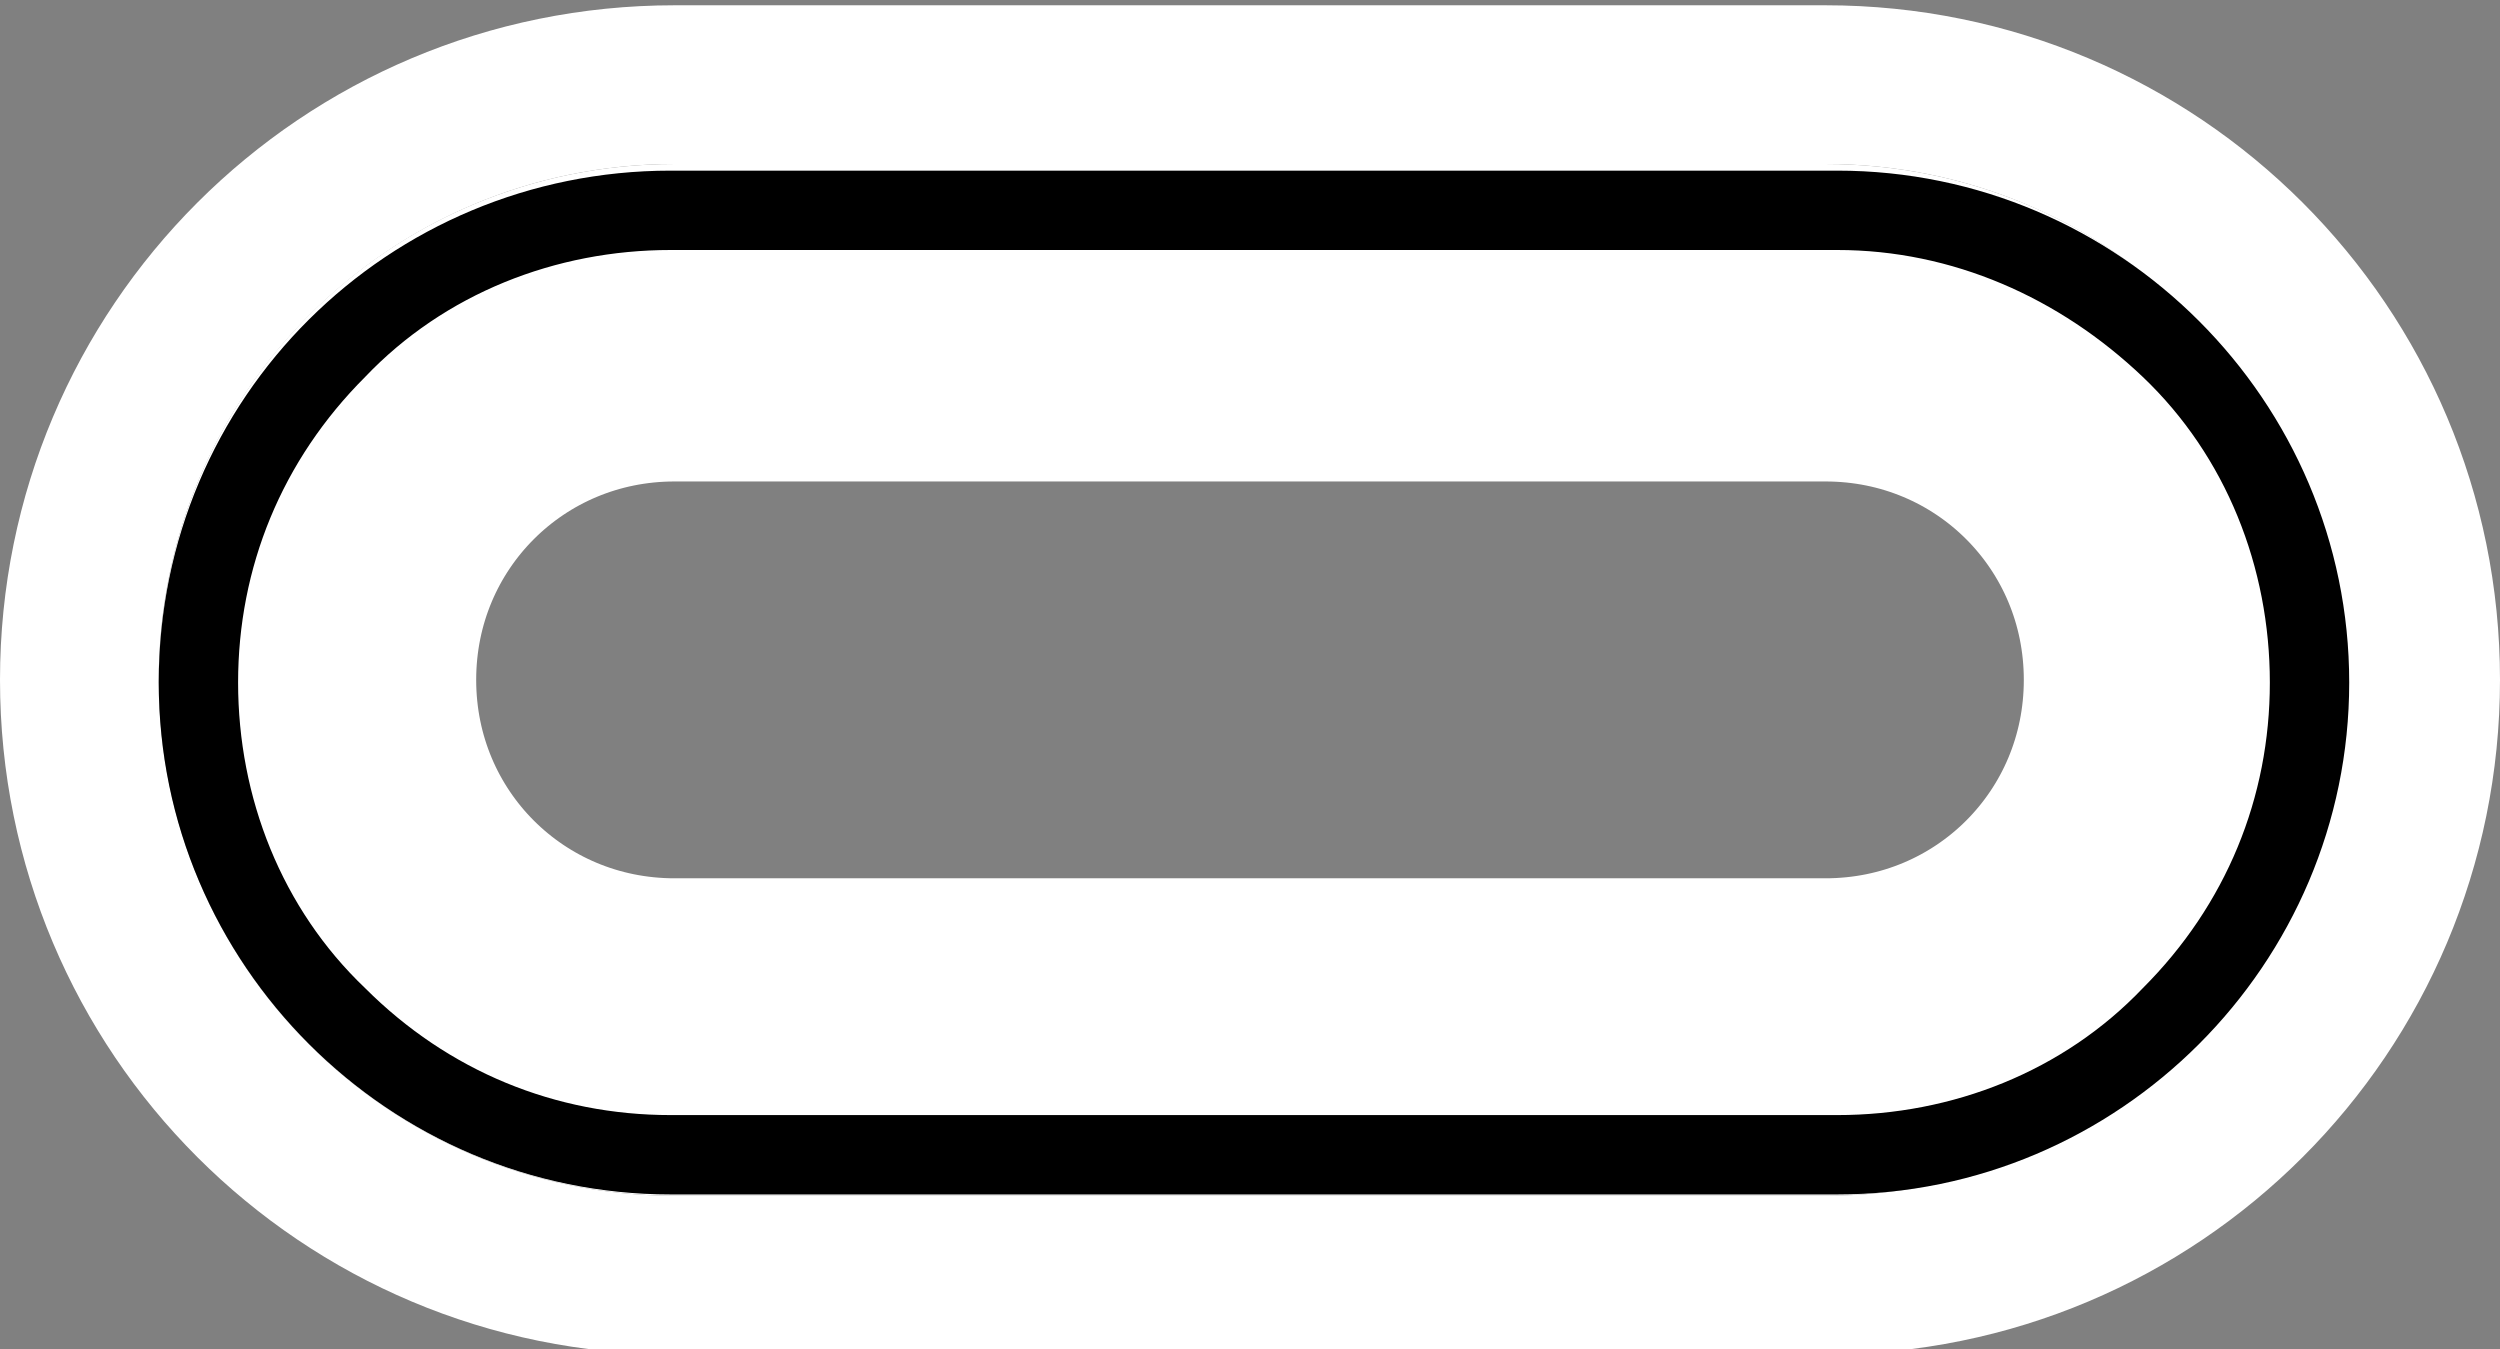<?xml version="1.0" encoding="utf-8"?>
<!-- Generator: Adobe Illustrator 28.1.0, SVG Export Plug-In . SVG Version: 6.00 Build 0)  -->
<svg version="1.1" id="レイヤー_1" xmlns="http://www.w3.org/2000/svg" xmlns:xlink="http://www.w3.org/1999/xlink" x="0px"
	 y="0px" viewBox="0 0 63 34" style="enable-background:new 0 0 63 34;" xml:space="preserve">
<rect x="0" y="0" width="63" height="34" fill="#808080" stroke="none"/>
<style type="text/css">
	.st0{fill:none;}
	.st1{fill:none;stroke:#FFFFFF;stroke-width:8;}
	.st2{fill:none;stroke:#FFFFFF;stroke-width:4;}
</style>
<g>
	<g id="長方形_5612" transform="translate(157 2023.833)">
		<path class="st0" d="M-140-2019.7h29c7.2,0,13,5.8,13,13l0,0c0,7.2-5.8,13-13,13h-29c-7.2,0-13-5.8-13-13l0,0
			C-153-2013.9-147.2-2019.7-140-2019.7z"/>
		<path class="st1" d="M-140-2015.7h29c5,0,9,4,9,9l0,0c0,5-4,9-9,9h-29c-5,0-9-4-9-9l0,0C-149-2011.7-145-2015.7-140-2015.7z"/>
	</g>
	<g id="長方形_5712" transform="translate(157 2023.833)">
		<path class="st0" d="M-140-2019.7h29c7.2,0,13,5.8,13,13l0,0c0,7.2-5.8,13-13,13h-29c-7.2,0-13-5.8-13-13l0,0
			C-153-2013.9-147.2-2019.7-140-2019.7z"/>
		<path class="st2" d="M-140-2021.7h29c8.3,0,15,6.7,15,15l0,0c0,8.3-6.7,15-15,15h-29c-8.3,0-15-6.7-15-15l0,0
			C-155-2015-148.3-2021.7-140-2021.7z"/>
	</g>
	<g id="パス_2925" transform="translate(157 2024)">
		<path class="st0" d="M-140.1-2019.7h29.4c7.1,0.1,12.9,5.9,12.8,13c-0.1,7-5.8,12.7-12.8,12.8h-29.4c-7.1,0-12.9-5.8-12.9-12.9
			C-153-2014-147.2-2019.7-140.1-2019.7z"/>
		<path d="M-140.1-2017.7c-2.9,0-5.7,1.1-7.7,3.2c-2.1,2.1-3.2,4.8-3.2,7.7s1.1,5.7,3.2,7.7c2.1,2.1,4.8,3.2,7.7,3.2h29.4
			c2.9,0,5.7-1.1,7.7-3.2c2.1-2.1,3.2-4.8,3.2-7.7s-1.1-5.7-3.2-7.7s-4.8-3.2-7.7-3.2H-140.1 M-140.1-2019.7h29.4
			c7.1,0,12.9,5.8,12.9,12.9c0,7.1-5.8,12.9-12.9,12.9h-29.4c-7.1,0-12.9-5.8-12.9-12.9C-153-2014-147.2-2019.7-140.1-2019.7z"/>
	</g>
</g>
</svg>
